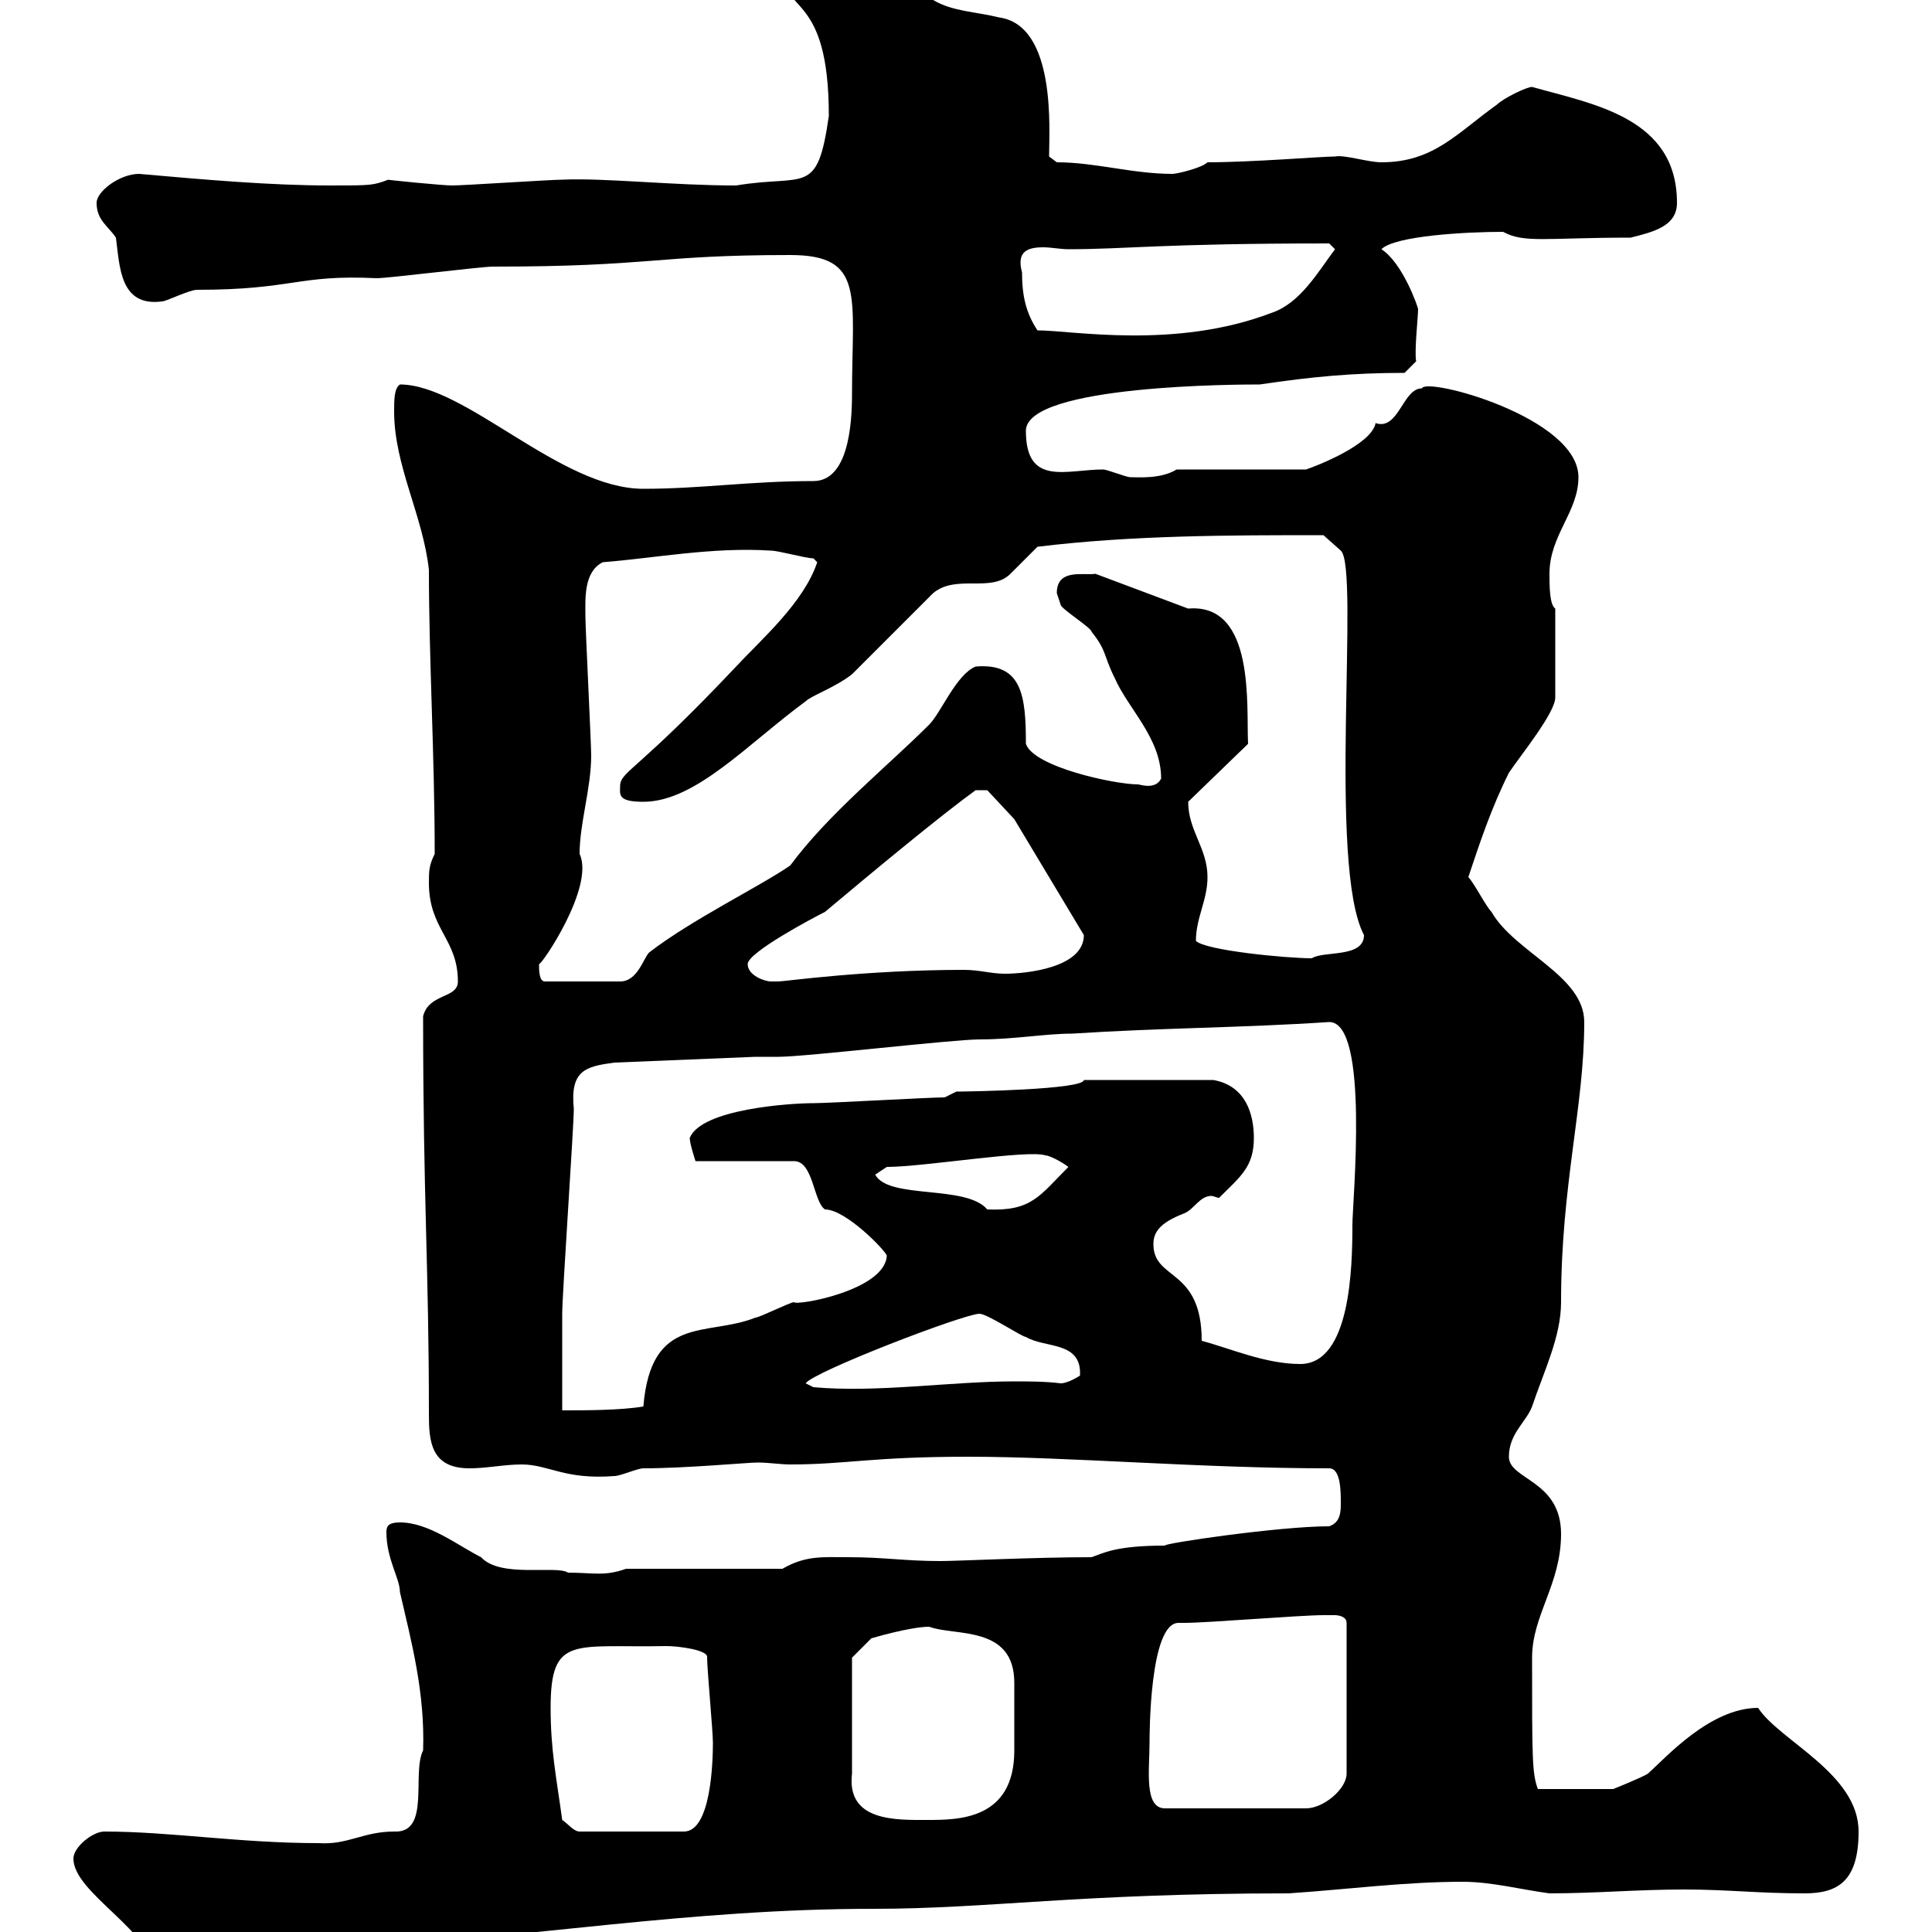 <svg xmlns="http://www.w3.org/2000/svg" xmlns:xlink="http://www.w3.org/1999/xlink" width="300" height="300"><path d="M24 306.60C24 306.60 25.80 307.80 27 307.80C27.60 307.80 31.20 306 32.40 306C40.20 304.20 47.70 304.20 54.90 302.40C82.20 300.90 107.10 296.40 135.60 296.40C153.60 296.40 167.40 294 200.10 294C209.10 293.40 218.10 292.20 227.10 292.20C231.60 292.20 236.10 293.40 240.60 294C247.80 294 254.10 293.40 261.60 293.40C268.20 293.40 273 294 280.20 294C285.30 294 288.60 292.20 288.60 284.40C288.60 275.40 276.30 270.30 273 265.20C265.50 265.20 258.60 273 255.90 275.40C255 276 250.50 277.80 250.50 277.80L238.80 277.80C237.90 275.40 237.90 273 237.90 257.40C237.90 250.80 242.40 246 242.40 238.20C242.40 229.80 234.30 229.80 234.30 226.20C234.30 222.60 237 220.80 237.90 218.40C239.70 213 242.40 207.60 242.40 202.20C242.40 183.90 246 171.90 246 158.70C246 151.50 235.20 147.90 231.60 141.60C230.70 140.70 228.90 137.10 228 136.20C229.80 130.80 231.60 125.40 234.30 120C236.10 117.30 241.50 110.70 241.50 108.30L241.50 94.50C240.60 93.90 240.60 90.90 240.60 89.10C240.60 83.10 245.10 79.50 245.10 74.10C245.10 64.80 221.40 58.50 220.80 60.30C217.80 60.30 217.20 66.90 213.60 65.70C213 69 204.60 72.30 202.80 72.90L182.70 72.90C180.30 74.40 176.70 74.10 175.50 74.10C174.90 74.10 171.90 72.90 171.30 72.90C165.60 72.90 159.30 75.60 159.30 66.90C159.30 59.70 192.90 59.70 195.60 59.70C203.70 58.50 210 57.90 218.10 57.90L219.90 56.10C219.60 54.60 220.20 49.20 220.20 48C220.20 47.70 217.80 40.80 214.50 38.70C216.60 36.60 227.70 36 233.40 36C236.70 37.80 240 36.90 253.20 36.90C256.80 36 260.40 35.10 260.40 31.50C260.40 18.30 247.50 16.20 237.90 13.50C237 13.50 233.40 15.30 232.50 16.20C226.20 20.70 222.60 25.20 214.50 25.20C212.40 25.20 208.80 24 207.30 24.30C205.20 24.30 194.40 25.20 187.50 25.20C186.60 26.10 182.70 27 182.10 27C175.80 27 170.10 25.20 164.10 25.20L162.90 24.30C162.90 20.40 164.10 3.90 155.10 2.70C151.50 1.80 147.90 1.80 144.90 0C140.70 0 133.20-7.20 125.10-7.20C123.30-7.20 121.50-6.30 121.50-4.50C121.50 2.10 128.70-1.20 128.70 18C126.90 30.60 125.10 27 114.30 28.80C104.40 28.80 93.90 27.60 87.30 27.90C85.50 27.90 72 28.80 70.20 28.80C68.70 28.80 59.70 27.90 60.30 27.90C57.90 28.80 57.60 28.80 51.30 28.80C42 28.80 31.80 27.90 21.60 27C18.60 27 15 29.70 15 31.50C15 34.20 16.80 35.10 18 36.90C18.60 41.40 18.60 47.70 25.20 46.80C25.80 46.80 29.40 45 30.60 45C45.60 45 46.20 42.60 58.50 43.20C60.30 43.20 74.70 41.40 76.50 41.40C101.40 41.40 101.70 39.60 122.70 39.60C134.40 39.60 132.30 45.90 132.30 61.20C132.30 66 131.70 74.70 126.30 74.70C116.40 74.70 108.90 75.90 99.90 75.90C87 75.90 72.30 59.70 62.10 59.70C61.20 60.30 61.20 62.10 61.20 63.90C61.20 72.30 65.70 80.10 66.60 88.50C66.60 102.60 67.50 117.30 67.50 132.60C66.60 134.40 66.60 135.30 66.60 137.10C66.60 144.30 71.10 145.80 71.10 152.40C71.10 155.10 66.60 154.20 65.70 157.80C65.70 186.30 66.60 196.50 66.60 219.60C66.60 223.80 66.90 228 72.90 228C75.60 228 78.30 227.40 81 227.40C85.20 227.40 87.60 229.80 95.40 229.20C96.30 229.20 99 228 99.90 228C106.50 228 116.10 227.10 117.60 227.10C119.40 227.10 121.20 227.40 122.70 227.40C131.40 227.40 135.30 226.20 150.30 226.20C166.20 226.20 186.30 228 206.40 228C208.20 228 208.20 231.60 208.20 233.40C208.20 234.60 208.20 236.40 206.40 237C198.60 237 180.30 239.70 180.90 240C173.10 240 171.30 241.20 169.50 241.80C160.80 241.80 148.50 242.40 146.10 242.40C140.40 242.40 137.40 241.80 131.70 241.80C127.80 241.80 125.10 241.50 121.50 243.60L97.20 243.60C93.90 244.80 92.10 244.20 88.20 244.20C86.40 243 77.70 245.10 74.70 241.80C71.10 240 66.60 236.40 62.10 236.40C60.30 236.40 60 237 60 237.90C60 242.10 62.10 245.10 62.10 247.20C63.90 255 66 262.80 65.70 271.80C63.90 275.40 66.90 284.70 61.20 284.40C56.40 284.40 54 286.50 49.50 286.20C37.20 286.20 26.40 284.40 16.20 284.40C14.40 284.40 11.40 286.80 11.40 288.60C11.40 294 24 300 24 306.60ZM87.30 282.60C86.40 276 85.50 271.80 85.50 265.20C85.50 253.80 89.10 255.90 103.50 255.60C105.30 255.60 110.10 256.20 109.80 257.40C109.80 259.20 110.70 268.80 110.70 270.60C110.70 273.60 110.40 284.40 106.20 284.40L90 284.40C89.10 284.40 88.20 283.20 87.30 282.60ZM132.30 257.40L135.30 254.40C135.30 254.40 141.30 252.60 144.30 252.60C148.20 254.10 157.50 252.30 157.50 261.30C157.50 262.80 157.50 264.60 157.50 265.20C157.50 266.70 157.50 269.10 157.50 271.80C157.50 282.60 148.80 282.60 144 282.60C139.20 282.60 131.40 282.90 132.30 275.40ZM178.50 270.60C178.50 269.40 178.50 252 183 252C183.60 252 183.60 252 183.90 252C187.50 252 201.90 250.80 205.50 250.80C205.50 250.80 206.40 250.80 207.30 250.80C207.30 250.80 209.10 250.80 209.10 252L209.10 275.40C209.10 277.80 205.50 280.80 202.80 280.80L180.90 280.80C177.60 280.80 178.50 274.80 178.50 270.60ZM117.30 164.10L120.90 164.10C125.10 164.10 147.90 161.40 152.10 161.40C157.50 161.40 162.30 160.50 166.50 160.50C180.30 159.60 192.90 159.60 206.40 158.70C212.70 158.70 210 186.60 210 190.20C210 196.80 209.70 211.80 201.90 211.80C196.50 211.80 191.10 209.40 186.60 208.20C186.60 196.80 179.10 198.90 179.10 193.20C179.10 191.40 180 189.90 183.90 188.40C185.40 187.80 186.30 185.70 188.10 185.70C188.40 185.70 189 186 189.30 186C192.60 182.70 194.70 181.20 194.70 176.70C194.70 173.10 193.50 168.60 188.40 167.70L168.30 167.70C168.30 169.20 150.30 169.50 148.50 169.50C148.50 169.50 146.70 170.40 146.70 170.40C144.30 170.40 128.70 171.30 126.30 171.30C122.70 171.30 108.90 172.20 107.10 176.70C107.10 177.60 108 180.30 108 180.30L123.30 180.30C126.30 180.30 126.30 186.60 128.10 187.80C131.40 187.80 137.70 194.40 137.70 195C137.40 200.40 123.60 202.80 123.30 202.20C122.70 202.20 117.90 204.60 117.30 204.60C109.80 207.60 101.10 204 99.90 218.40C96.30 219 90.90 219 87.30 219C87.30 217.20 87.30 206.40 87.30 204C87.30 201 89.10 174.90 89.10 172.20C88.50 166.20 90.90 165.60 95.40 165ZM125.10 214.80C126.30 213 149.70 204 152.10 204C153.30 204 158.70 207.60 159.30 207.60C162.30 209.40 168 208.20 167.70 213.60C167.70 213.60 165.90 214.80 164.70 214.80C162.30 214.50 159.60 214.50 157.50 214.50C147.60 214.50 136.20 216.30 126.30 215.40ZM135.90 182.40L137.70 181.20C143.40 181.20 159.60 178.50 162.30 179.40C162.90 179.40 164.70 180.30 165.90 181.20C161.40 185.70 160.20 188.10 153.30 187.80C150 183.90 138 186.30 135.90 182.40ZM83.70 149.70C84 150 92.40 137.70 90 132.60C90 127.80 91.80 122.40 91.80 117.30C91.80 115.50 90.90 97.50 90.90 95.70C90.90 93 90.60 88.80 93.60 87.30C101.40 86.70 110.70 84.90 119.70 85.50C120.90 85.50 125.10 86.70 126.30 86.70C126.30 86.70 126.90 87.30 126.90 87.30C124.80 93.60 118.20 99.30 114.30 103.50C99.30 119.40 96.60 119.70 96.30 121.80C96.30 123.30 95.70 124.50 99.90 124.50C108 124.50 116.10 115.50 125.10 108.90C126 108 129.60 106.80 132.30 104.70C134.10 102.90 143.10 93.90 144.90 92.10C148.50 89.10 153.90 92.10 156.90 89.10C157.50 88.50 160.50 85.50 161.10 84.90C175.80 83.10 191.10 83.10 205.50 83.10L208.20 85.50C211.20 88.20 206.10 134.40 211.80 145.20C211.80 148.80 205.50 147.60 203.70 148.80C199.80 148.80 187.20 147.60 185.70 146.10C185.70 142.50 187.50 139.80 187.50 136.20C187.50 131.70 184.50 129 184.50 124.50L193.80 115.50C193.50 109.80 195 93.60 184.50 94.50L170.10 89.10C168.30 89.40 164.10 88.20 164.10 92.10C164.10 92.10 164.70 93.90 164.70 93.90C164.70 94.50 169.50 97.50 169.50 98.10C171.90 101.10 171.30 101.70 173.10 105.30C175.20 110.10 180.30 114.60 180.30 120.90C179.40 122.70 177 121.80 176.70 121.80C173.10 121.80 160.50 119.10 159.30 115.50C159.30 108 158.70 102.90 151.50 103.50C148.50 104.70 146.10 110.70 144.30 112.50C137.70 119.10 128.70 126.30 122.70 134.40C117.90 137.70 107.40 142.80 100.80 147.90C99.90 148.80 99 152.40 96.30 152.40L84.60 152.40C83.70 152.40 83.70 150.60 83.70 149.70ZM116.10 149.70C116.10 147.90 126.30 142.50 128.10 141.60C135.60 135.30 146.10 126.60 151.50 122.70L153.30 122.70L157.50 127.20L168.30 145.20C168.30 150.30 159.30 151.20 156 151.20C153.90 151.20 152.10 150.60 149.70 150.60C134.40 150.60 121.80 152.40 120.90 152.40C120.90 152.40 120.90 152.40 119.70 152.40C118.80 152.40 116.10 151.50 116.10 149.70ZM158.70 42.30C157.80 39 159.60 38.40 162 38.40C163.20 38.40 164.70 38.70 165.90 38.70C174.90 38.70 180.30 37.80 206.40 37.80L207.30 38.70C204.60 42.30 201.90 47.10 197.40 48.60C182.40 54.30 166.50 51.30 161.10 51.30C159.30 48.60 158.70 45.90 158.70 42.30Z"/></svg>